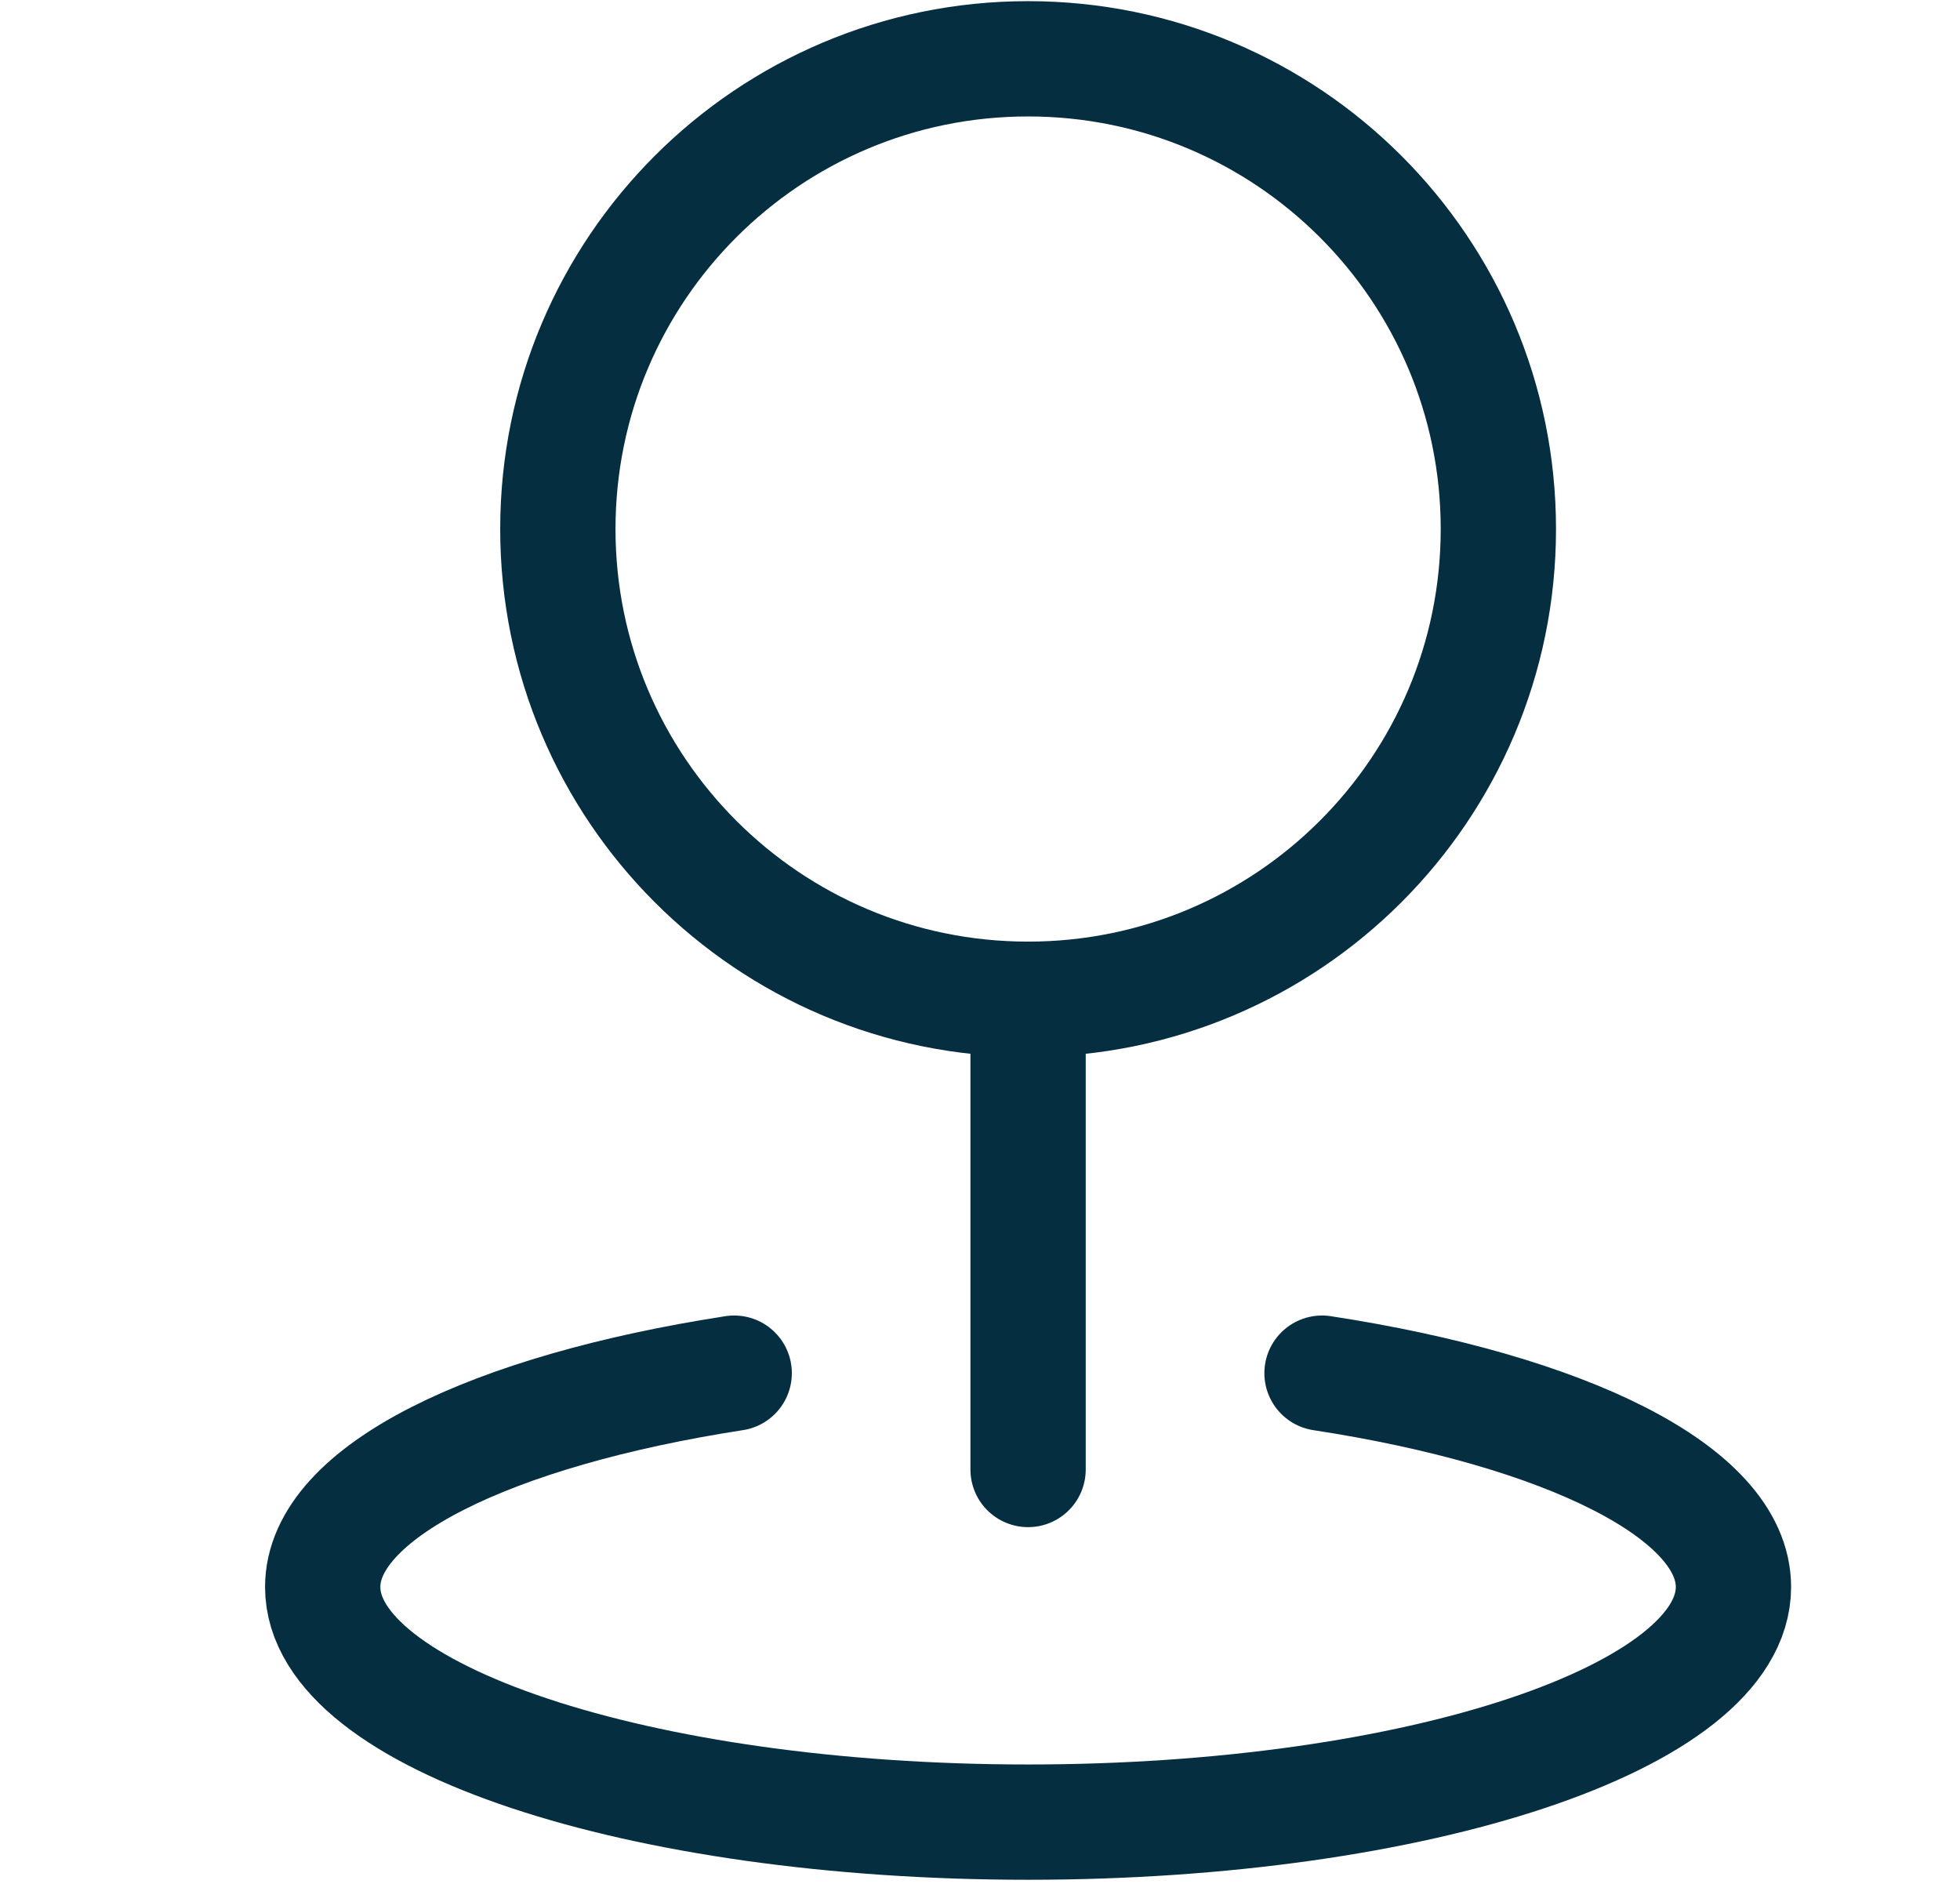 <svg width="34" height="33" viewBox="0 0 34 33" fill="none" xmlns="http://www.w3.org/2000/svg">
<g clip-path="url(#clip0_3497_4173)">
<path d="M17.834 25.491V17.334" stroke="#052E40" stroke-width="2" stroke-linecap="round" stroke-linejoin="round"/>
<path d="M17.834 17.334C22.34 17.334 25.992 13.682 25.992 9.177C25.992 4.672 22.34 1.02 17.834 1.02C13.329 1.02 9.677 4.672 9.677 9.177C9.677 13.682 13.329 17.334 17.834 17.334Z" stroke="#052E40" stroke-width="2" stroke-linecap="round" stroke-linejoin="round"/>
<path d="M22.933 23.82C27.146 24.465 30.07 25.884 30.07 27.53C30.07 29.783 24.593 31.608 17.834 31.608C11.076 31.608 5.598 29.783 5.598 27.53C5.598 25.884 8.523 24.471 12.736 23.82" stroke="#052E40" stroke-width="2" stroke-linecap="round" stroke-linejoin="round"/>
</g>
<defs>
<clipPath id="clip0_3497_4173">
<rect width="32.629" height="32.629" fill="white" transform="translate(0.5)"/>
</clipPath>
</defs>
</svg>
